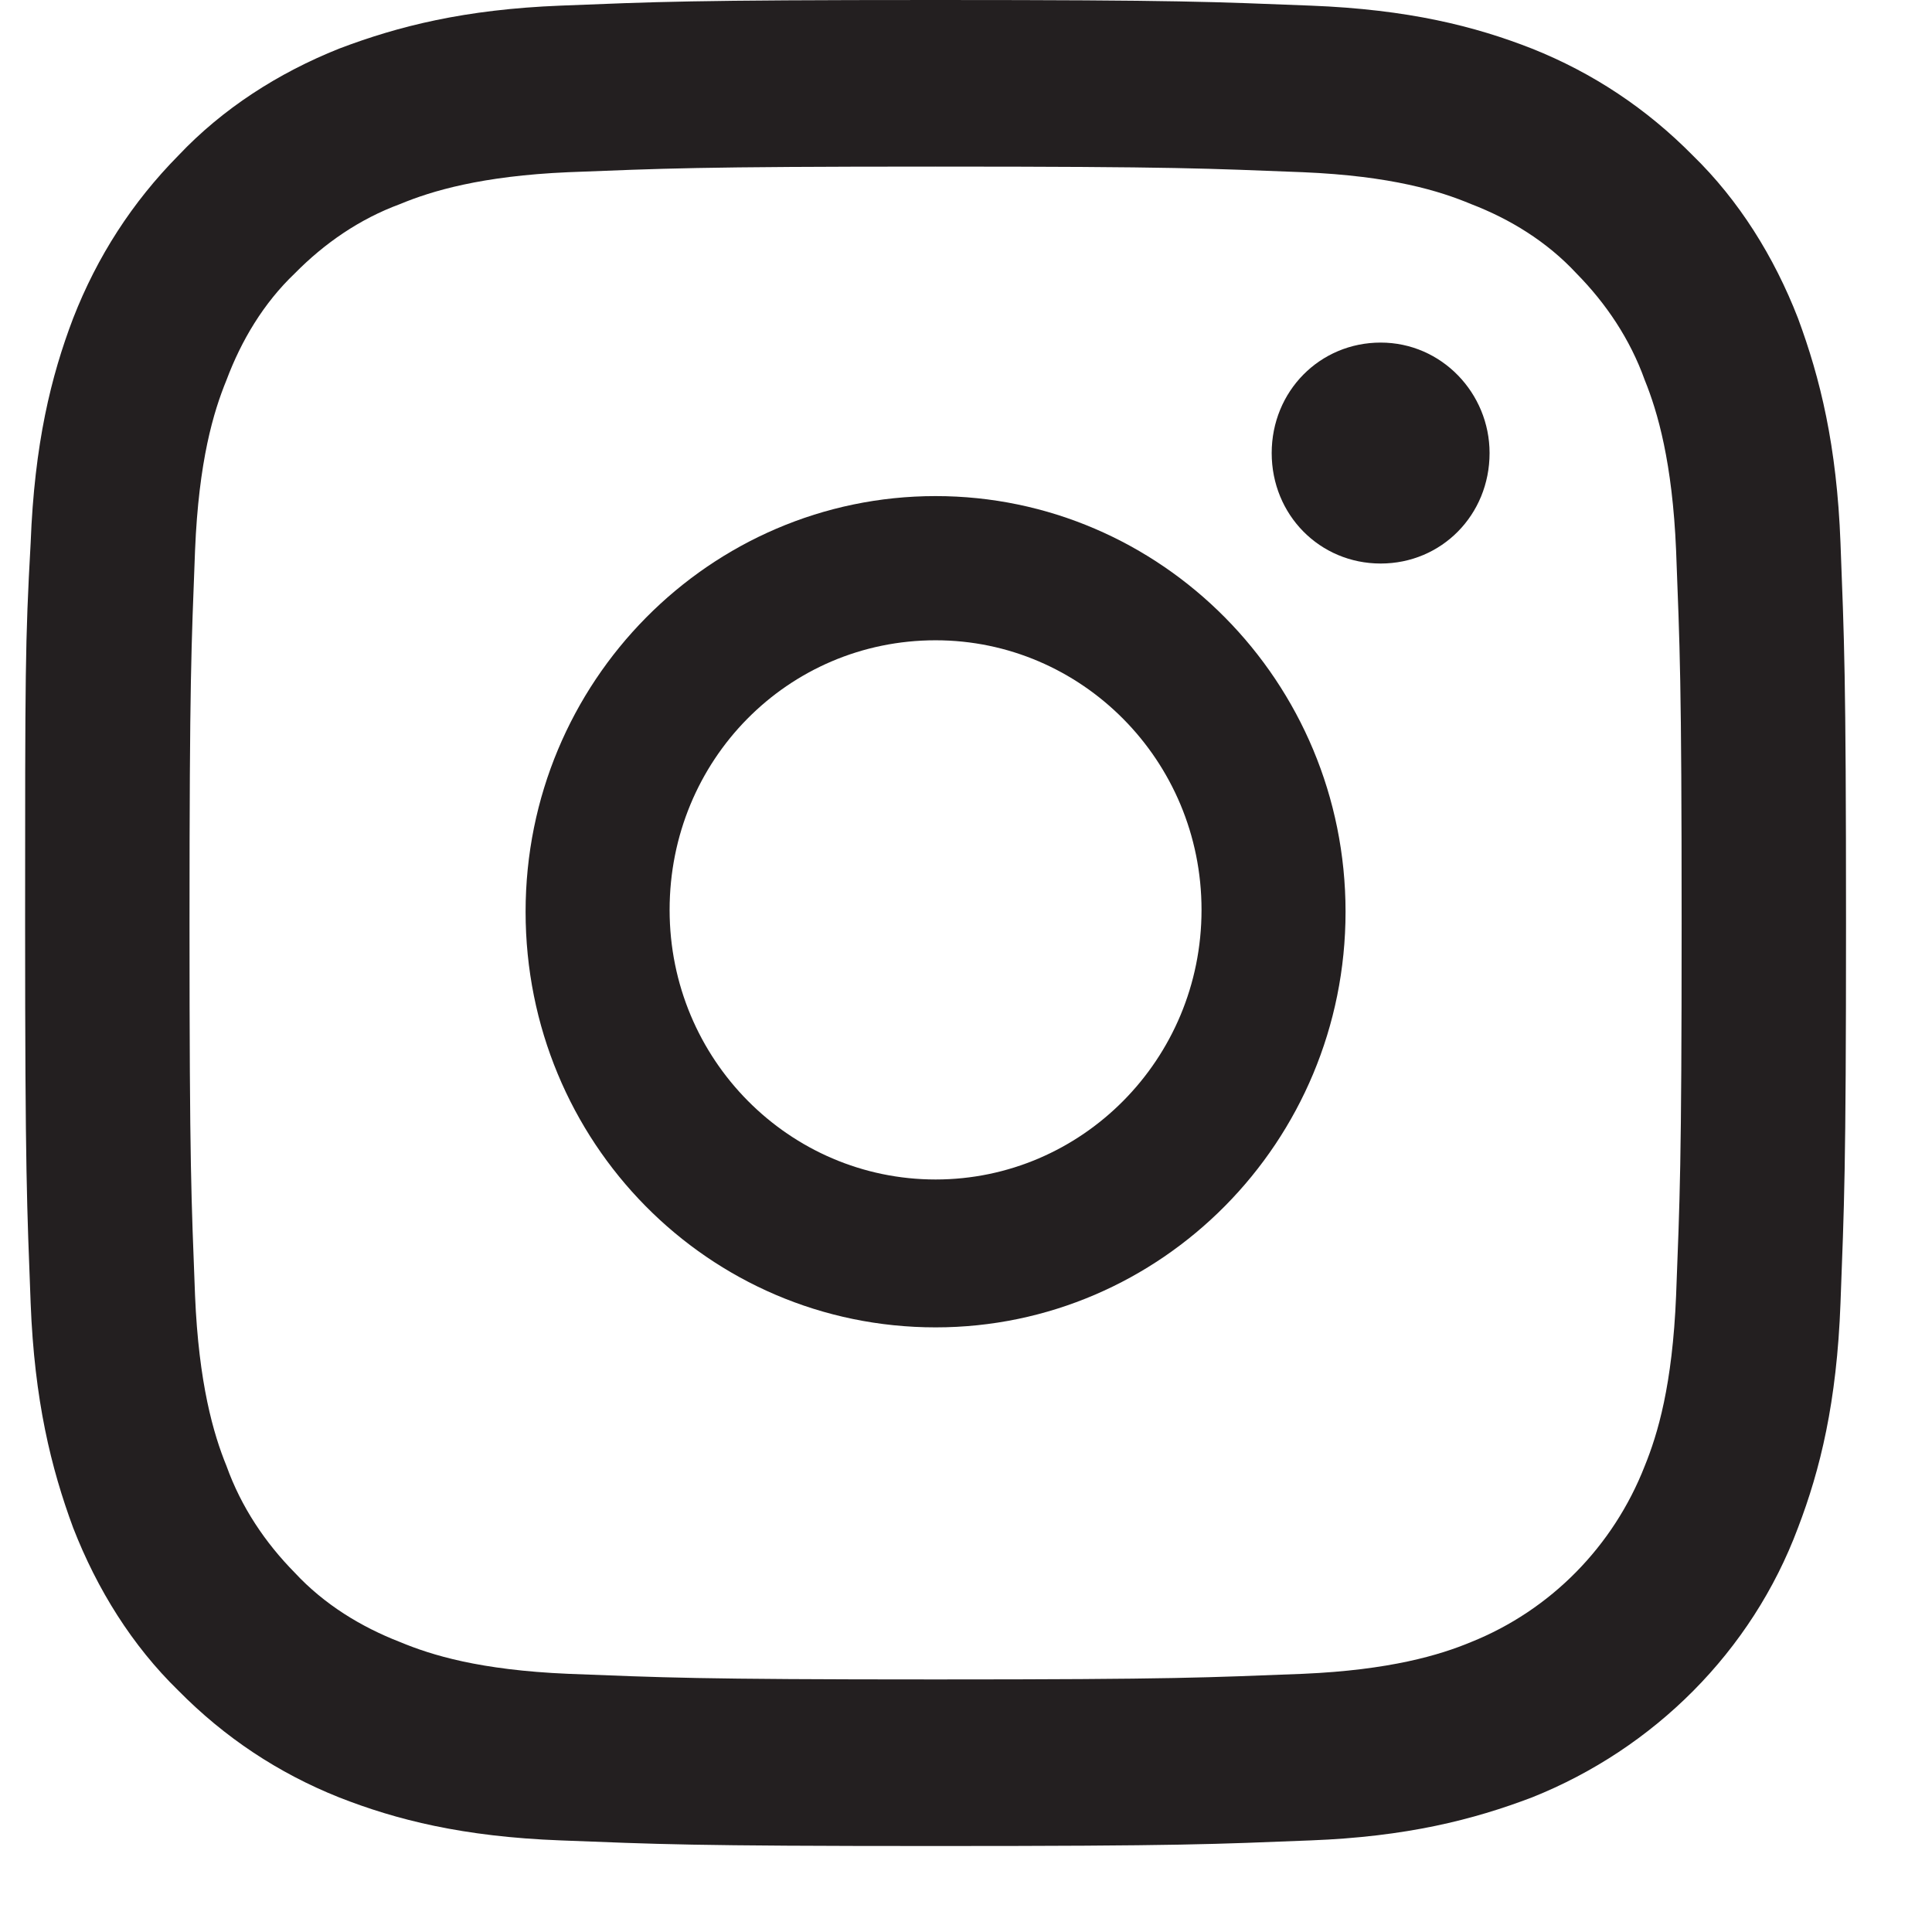 <?xml version="1.0" encoding="UTF-8"?> <svg xmlns="http://www.w3.org/2000/svg" width="22" height="22" viewBox="0 0 22 22" fill="none"> <path d="M20.958 6.183C20.916 5.074 20.727 4.307 20.474 3.624C20.201 2.921 19.801 2.281 19.276 1.77C18.75 1.237 18.14 0.831 17.446 0.554C16.794 0.298 16.037 0.107 14.923 0.064C13.808 0.021 13.472 0 10.654 0C7.836 0 7.478 0.021 6.385 0.064C5.291 0.107 4.534 0.298 3.861 0.554C3.167 0.831 2.536 1.237 2.032 1.77C1.506 2.303 1.107 2.921 0.833 3.624C0.581 4.285 0.392 5.053 0.349 6.183C0.286 7.313 0.286 7.654 0.286 10.511C0.286 13.367 0.307 13.73 0.349 14.839C0.392 15.947 0.581 16.715 0.833 17.397C1.107 18.101 1.506 18.74 2.032 19.252C2.558 19.785 3.167 20.19 3.861 20.467C4.513 20.723 5.27 20.915 6.385 20.957C7.499 21 7.836 21.021 10.654 21.021C13.472 21.021 13.829 21 14.923 20.957C16.016 20.915 16.773 20.723 17.446 20.467C18.834 19.913 19.949 18.804 20.474 17.397C20.727 16.736 20.916 15.969 20.958 14.839C21 13.709 21.021 13.367 21.021 10.511C21.021 7.654 21 7.291 20.958 6.183ZM19.086 14.753C19.044 15.777 18.876 16.331 18.729 16.693C18.371 17.61 17.656 18.335 16.752 18.698C16.395 18.847 15.827 19.017 14.838 19.06C13.745 19.102 13.409 19.124 10.654 19.124C7.899 19.124 7.562 19.102 6.469 19.06C5.46 19.017 4.913 18.847 4.555 18.698C4.114 18.527 3.693 18.271 3.357 17.909C3.02 17.567 2.747 17.162 2.579 16.693C2.431 16.331 2.263 15.755 2.221 14.753C2.179 13.645 2.158 13.304 2.158 10.511C2.158 7.718 2.179 7.377 2.221 6.268C2.263 5.245 2.431 4.69 2.579 4.328C2.747 3.88 2.999 3.454 3.357 3.113C3.693 2.772 4.093 2.494 4.555 2.324C4.913 2.175 5.481 2.004 6.469 1.961C7.562 1.919 7.899 1.897 10.654 1.897C13.43 1.897 13.745 1.919 14.838 1.961C15.848 2.004 16.395 2.175 16.752 2.324C17.194 2.494 17.614 2.75 17.951 3.113C18.287 3.454 18.561 3.859 18.729 4.328C18.876 4.69 19.044 5.266 19.086 6.268C19.128 7.377 19.149 7.718 19.149 10.511C19.149 13.304 19.128 13.645 19.086 14.753Z" fill="#231F20"></path> <path d="M10.654 5.649C8.088 5.649 5.985 7.76 5.985 10.382C5.985 13.005 8.067 15.115 10.654 15.115C13.219 15.115 15.322 13.005 15.322 10.382C15.322 7.76 13.219 5.649 10.654 5.649ZM10.654 13.431C8.992 13.431 7.625 12.067 7.625 10.361C7.625 8.656 8.971 7.291 10.654 7.291C12.315 7.291 13.682 8.656 13.682 10.361C13.682 12.067 12.315 13.431 10.654 13.431Z" fill="#231F20"></path> <path d="M16.962 5.159C16.962 5.863 16.416 6.417 15.722 6.417C15.028 6.417 14.481 5.863 14.481 5.159C14.481 4.456 15.028 3.901 15.722 3.901C16.416 3.901 16.962 4.477 16.962 5.159Z" fill="#231F20"></path> </svg> 